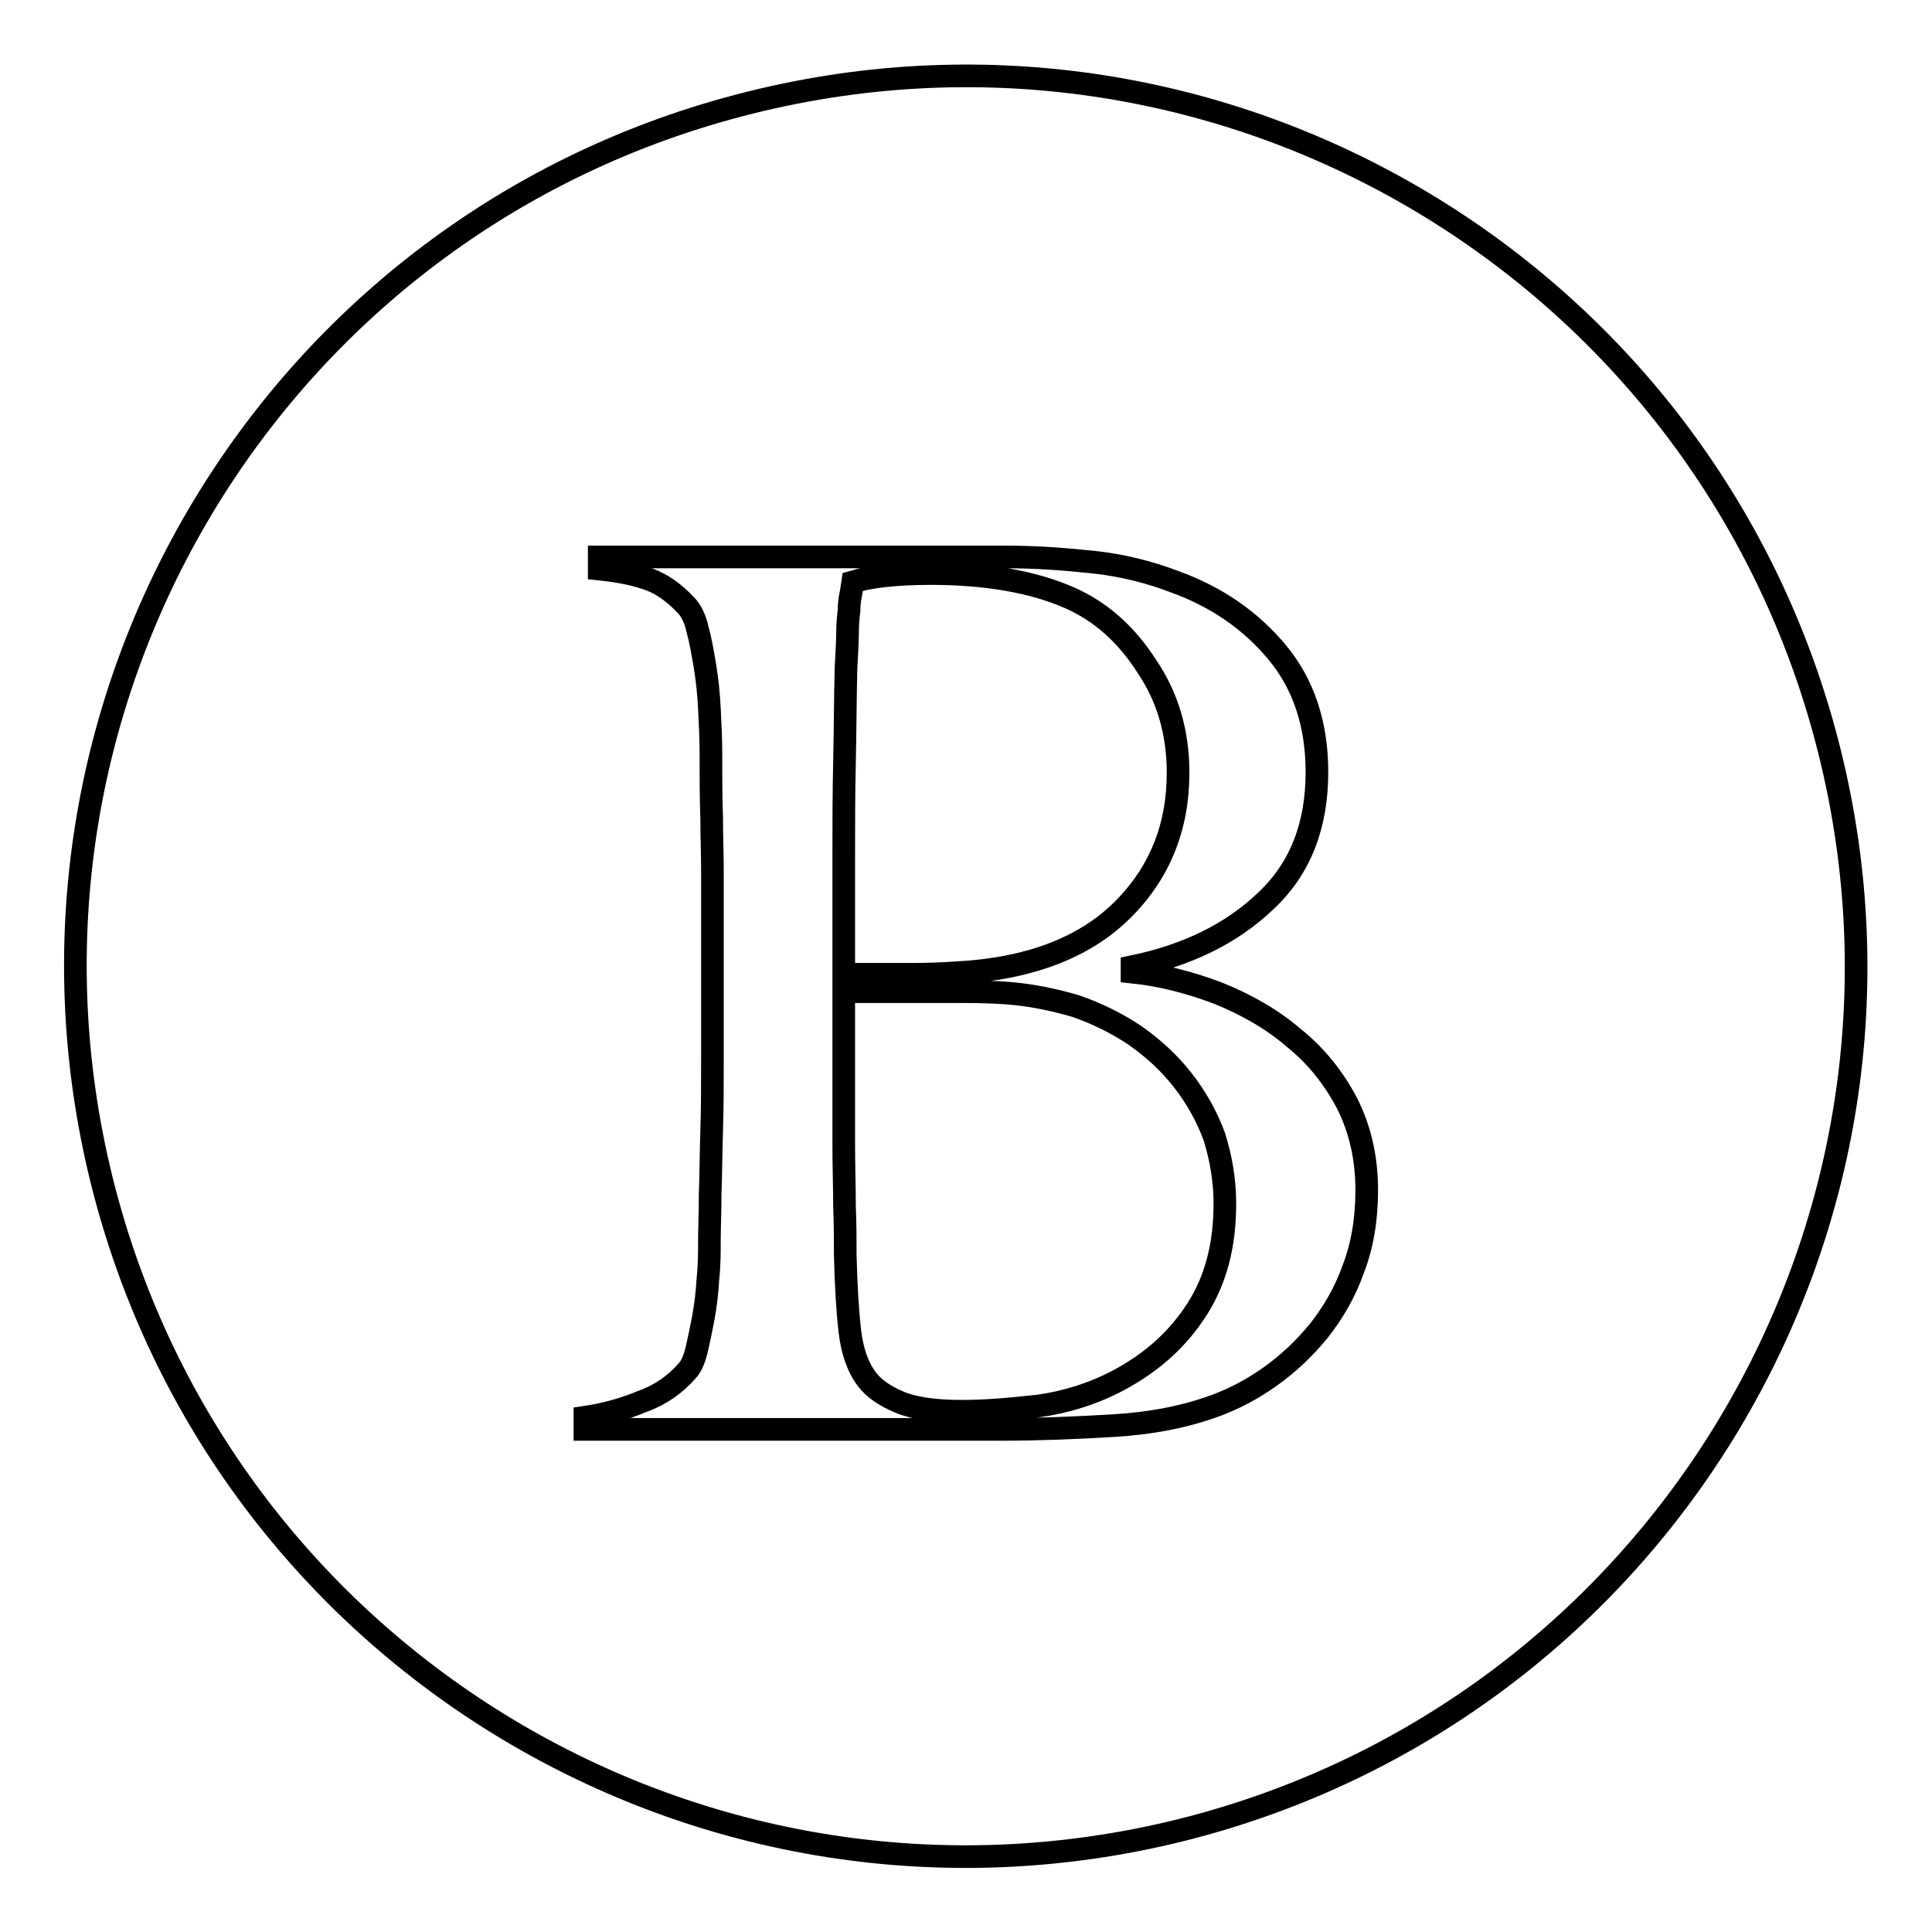 <?xml version="1.0" encoding="utf-8"?>
<!-- Svg Vector Icons : http://www.onlinewebfonts.com/icon -->
<!DOCTYPE svg PUBLIC "-//W3C//DTD SVG 1.1//EN" "http://www.w3.org/Graphics/SVG/1.1/DTD/svg11.dtd">
<svg version="1.1" xmlns="http://www.w3.org/2000/svg" xmlns:xlink="http://www.w3.org/1999/xlink" x="0px" y="0px" viewBox="0 0 256 256" enable-background="new 0 0 256 256" xml:space="preserve">
<g><g><path stroke-width="3" fill-opacity="0" stroke="#000000"  d="M156.5,242.5c63.2-15.8,101.7-79.8,85.9-143c-15.8-63.2-79.8-101.7-143-85.9C36.2,29.3-2.2,93.3,13.5,156.5C29.3,219.8,93.3,258.2,156.5,242.5z M181.1,157.7c0-4.3-0.9-8.1-2.6-11.5c-1.8-3.4-4.1-6.3-7.1-8.7c-2.9-2.5-6.3-4.4-10-5.9c-3.7-1.4-7.5-2.4-11.4-2.8v-0.7c7.3-1.5,13.2-4.4,17.7-8.7c4.6-4.3,6.8-10,6.8-17.1c0-6.4-1.8-11.7-5.3-15.9c-3.5-4.2-8-7.3-13.5-9.3c-3.4-1.3-7-2.2-10.7-2.6s-7.6-0.7-11.6-0.7H79.4v1.6c2.9,0.3,5.1,0.8,6.7,1.4c1.6,0.6,3.2,1.7,4.8,3.4c0.6,0.6,1.2,1.7,1.5,3.1c0.4,1.4,0.7,3.1,1,4.9c0.3,1.8,0.5,3.7,0.6,5.7c0.1,2,0.2,3.9,0.2,5.9c0,3.2,0,6,0.1,8.5c0,2.5,0.1,4.9,0.1,7.2v7.1v8.5v9.3c0,3.2,0,6.3-0.1,9.4s-0.1,5.9-0.2,8.4c0,2.6-0.1,4.6-0.1,6.1c0,1.7,0,3.4-0.2,5.2c-0.1,1.8-0.3,3.4-0.6,5.1c-0.3,1.6-0.6,3-0.9,4.3c-0.3,1.2-0.7,2.2-1.3,2.8c-1.5,1.7-3.4,3.1-5.9,4c-2.4,1-4.9,1.7-7.6,2.1v1.6H133c4.7,0,9.6-0.2,14.6-0.5c5-0.3,9.6-1.2,13.6-2.7c2.4-0.9,4.7-2.1,7.1-3.8c2.4-1.7,4.5-3.7,6.4-6c1.9-2.4,3.5-5.1,4.6-8.2C180.5,165.1,181.1,161.6,181.1,157.7z M156.1,102.4c0,7.3-2.5,13.4-7.5,18.3c-5,4.9-12.3,7.7-21.9,8.2c-1.5,0.1-3.5,0.2-5.9,0.2h-9v-5.1v-10.3c0-4.1,0-8.3,0.1-12.8s0.1-8.6,0.2-12.4c0.1-1.9,0.2-3.5,0.2-4.6s0.1-2.2,0.2-3c0-0.8,0.1-1.5,0.2-2s0.2-1.1,0.3-1.8c1-0.3,2.4-0.6,4.2-0.8c1.8-0.2,3.9-0.3,6.1-0.3c7.5,0,13.6,1.1,18.4,3.2c4.1,1.8,7.5,4.8,10.2,9C154.7,92.3,156.1,97,156.1,102.4L156.1,102.4z M162.3,159.5c0,5.5-1.2,10.1-3.7,14c-2.5,3.9-5.9,7-10.4,9.4c-3.4,1.8-7,2.9-10.6,3.4c-3.6,0.4-7,0.7-10.1,0.7c-3.6,0-6.4-0.4-8.3-1.2c-1.9-0.8-3.4-1.8-4.3-3c-1.3-1.7-2-3.9-2.3-6.5c-0.3-2.6-0.5-6-0.6-10c0-1.8,0-4-0.1-6.5c0-2.5-0.1-5.3-0.1-8.3v-9.8v-10.3h15.6c3.1,0,5.8,0.1,8.1,0.4c2.3,0.3,4.6,0.8,7,1.5c2.9,1,5.5,2.3,7.9,3.9c2.4,1.7,4.5,3.6,6.3,5.9s3.2,4.8,4.2,7.5C161.8,153.5,162.3,156.4,162.3,159.5L162.3,159.5z"/></g></g>
</svg>